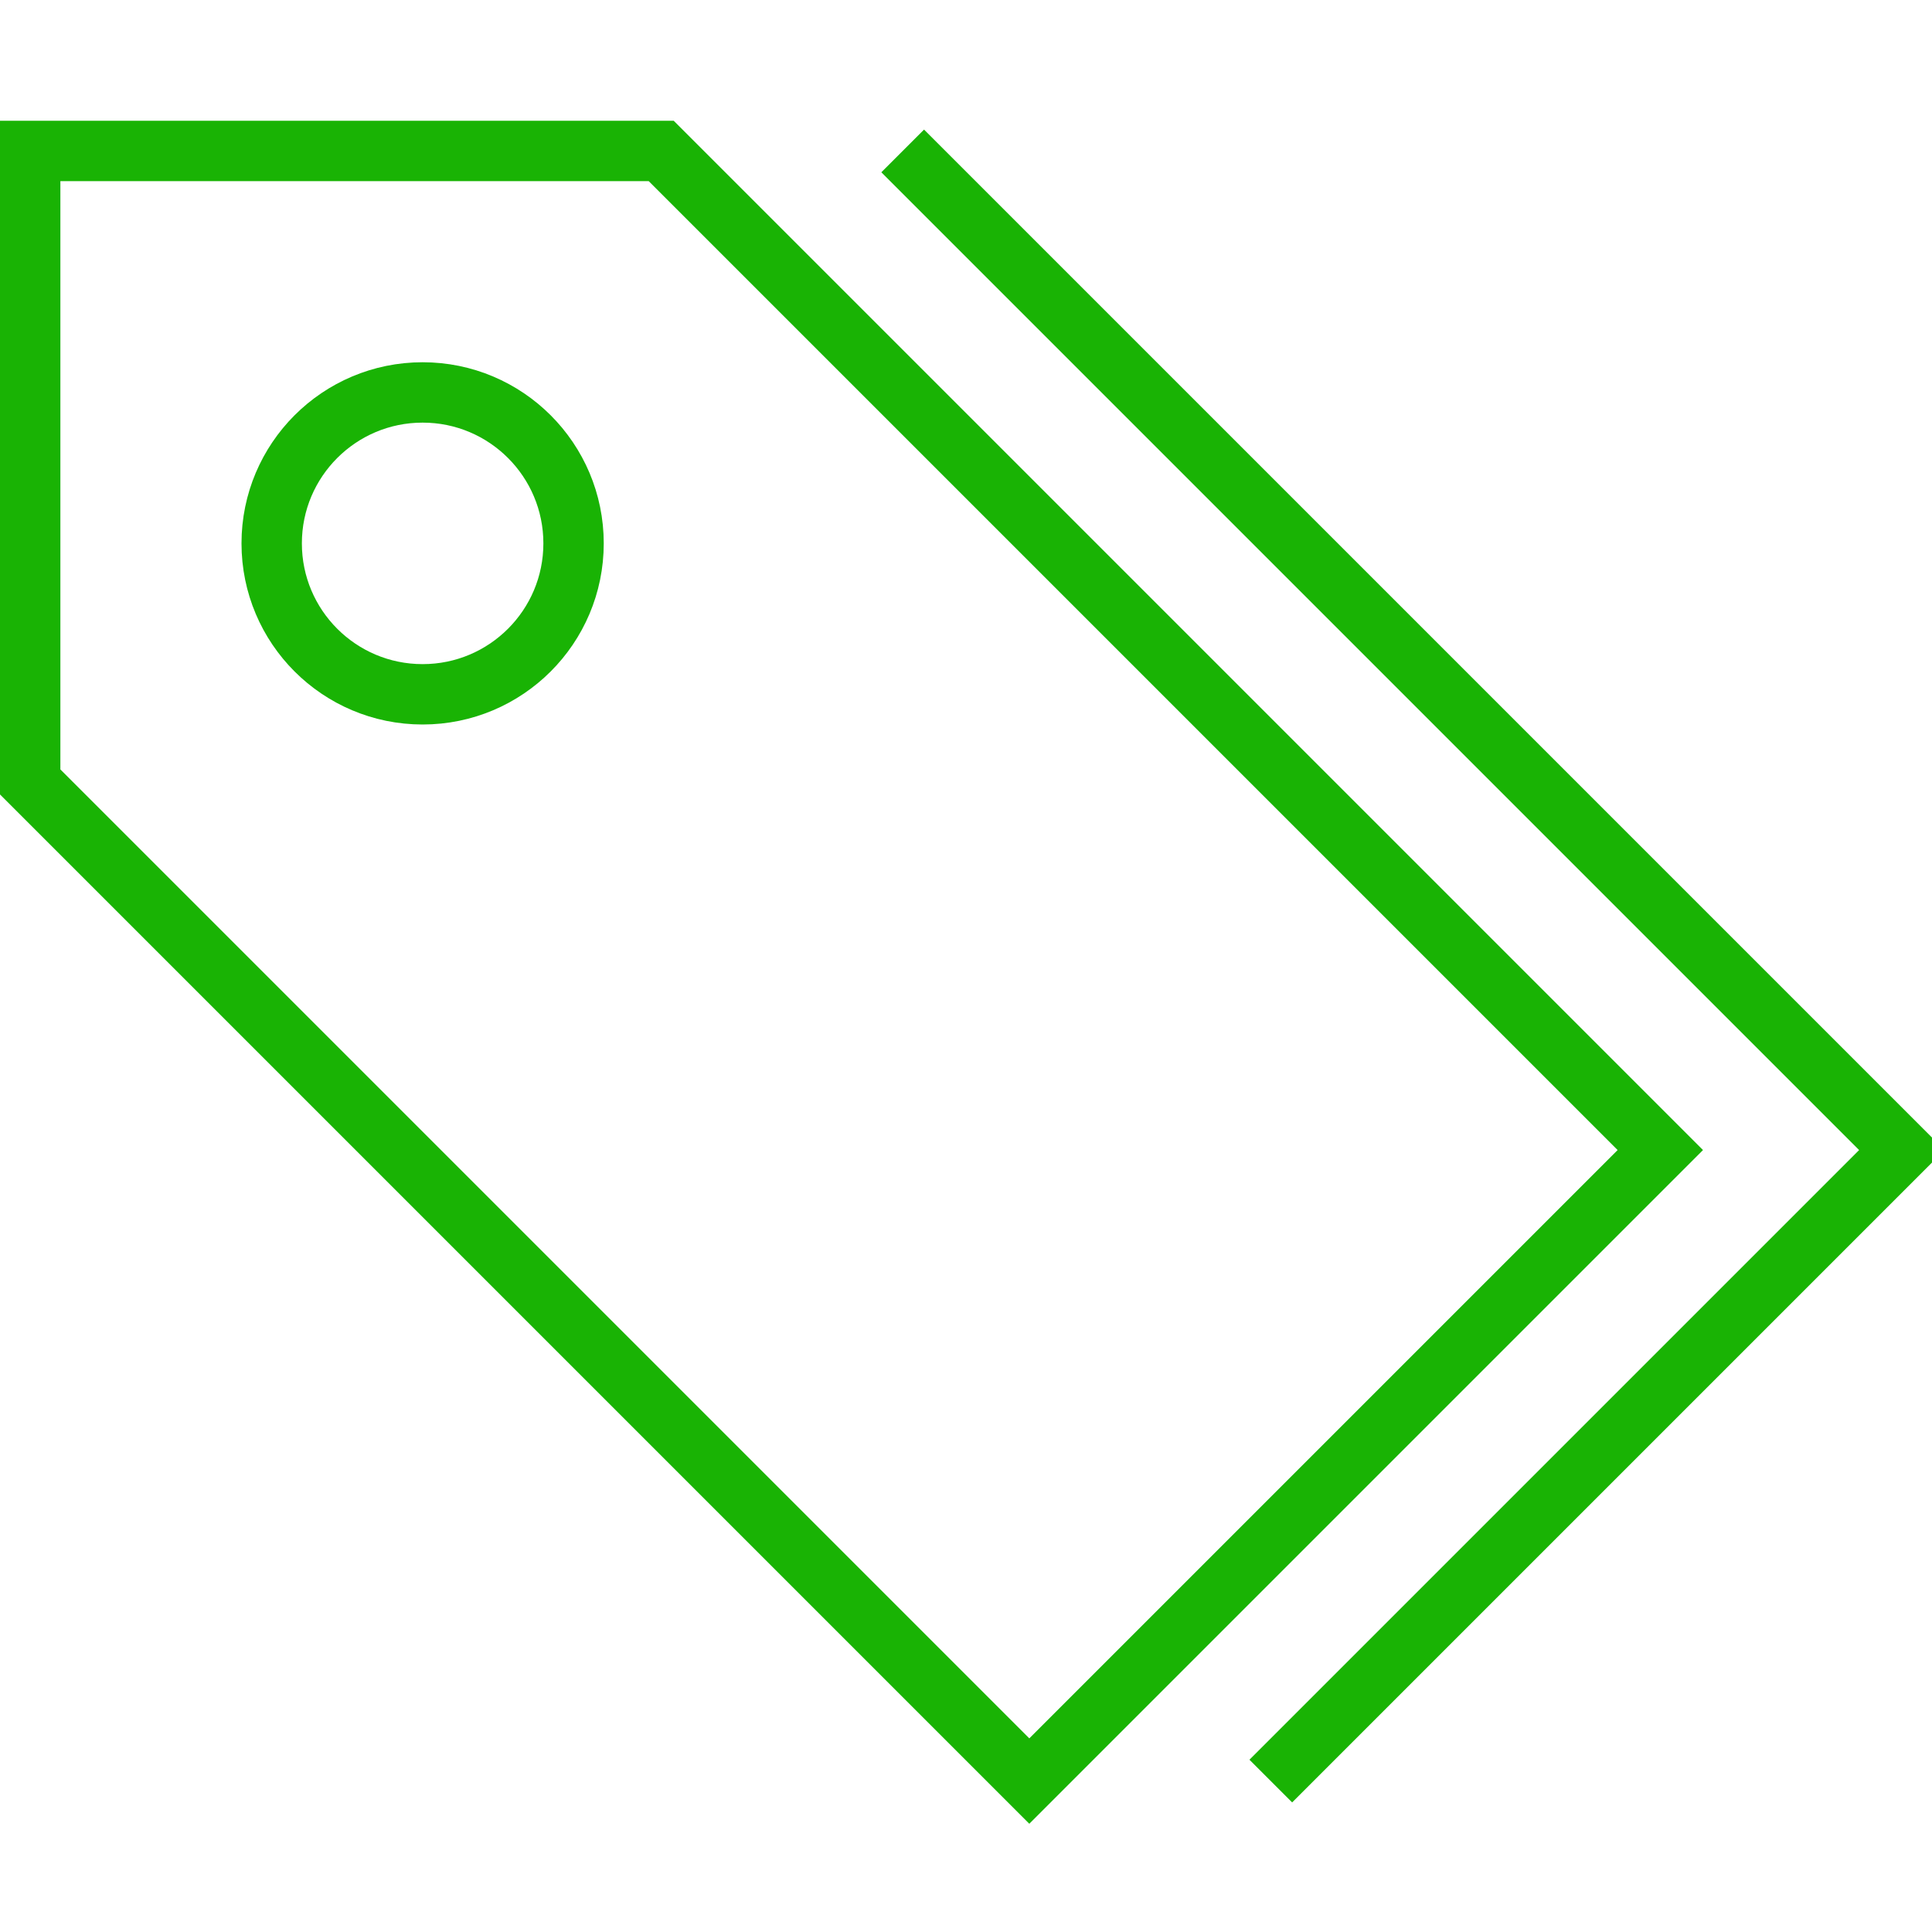 <?xml version="1.0" encoding="utf-8"?>

<!DOCTYPE svg PUBLIC "-//W3C//DTD SVG 1.0//EN" "http://www.w3.org/TR/2001/REC-SVG-20010904/DTD/svg10.dtd">
<!-- Uploaded to: SVG Repo, www.svgrepo.com, Generator: SVG Repo Mixer Tools -->
<svg version="1.0" id="Layer_1" xmlns="http://www.w3.org/2000/svg" xmlns:xlink="http://www.w3.org/1999/xlink" 
	 width="800px" height="800px" viewBox="0 0 64 64" enable-background="new 0 0 64 64" xml:space="preserve">
<g>
	<polygon fill="none" stroke="#19b304" stroke-width="2" stroke-miterlimit="10" points="21.903,5 55,38.097 34.097,59 1,25.903 
		1,5 	"/>
	<polyline fill="none" stroke="#19b304" stroke-width="2" stroke-miterlimit="10" points="29.903,5 63,38.097 42.097,59 	"/>
	<circle fill="none" stroke="#19b304" stroke-width="2" stroke-miterlimit="10" cx="14" cy="18" r="5"/>
</g>
</svg>